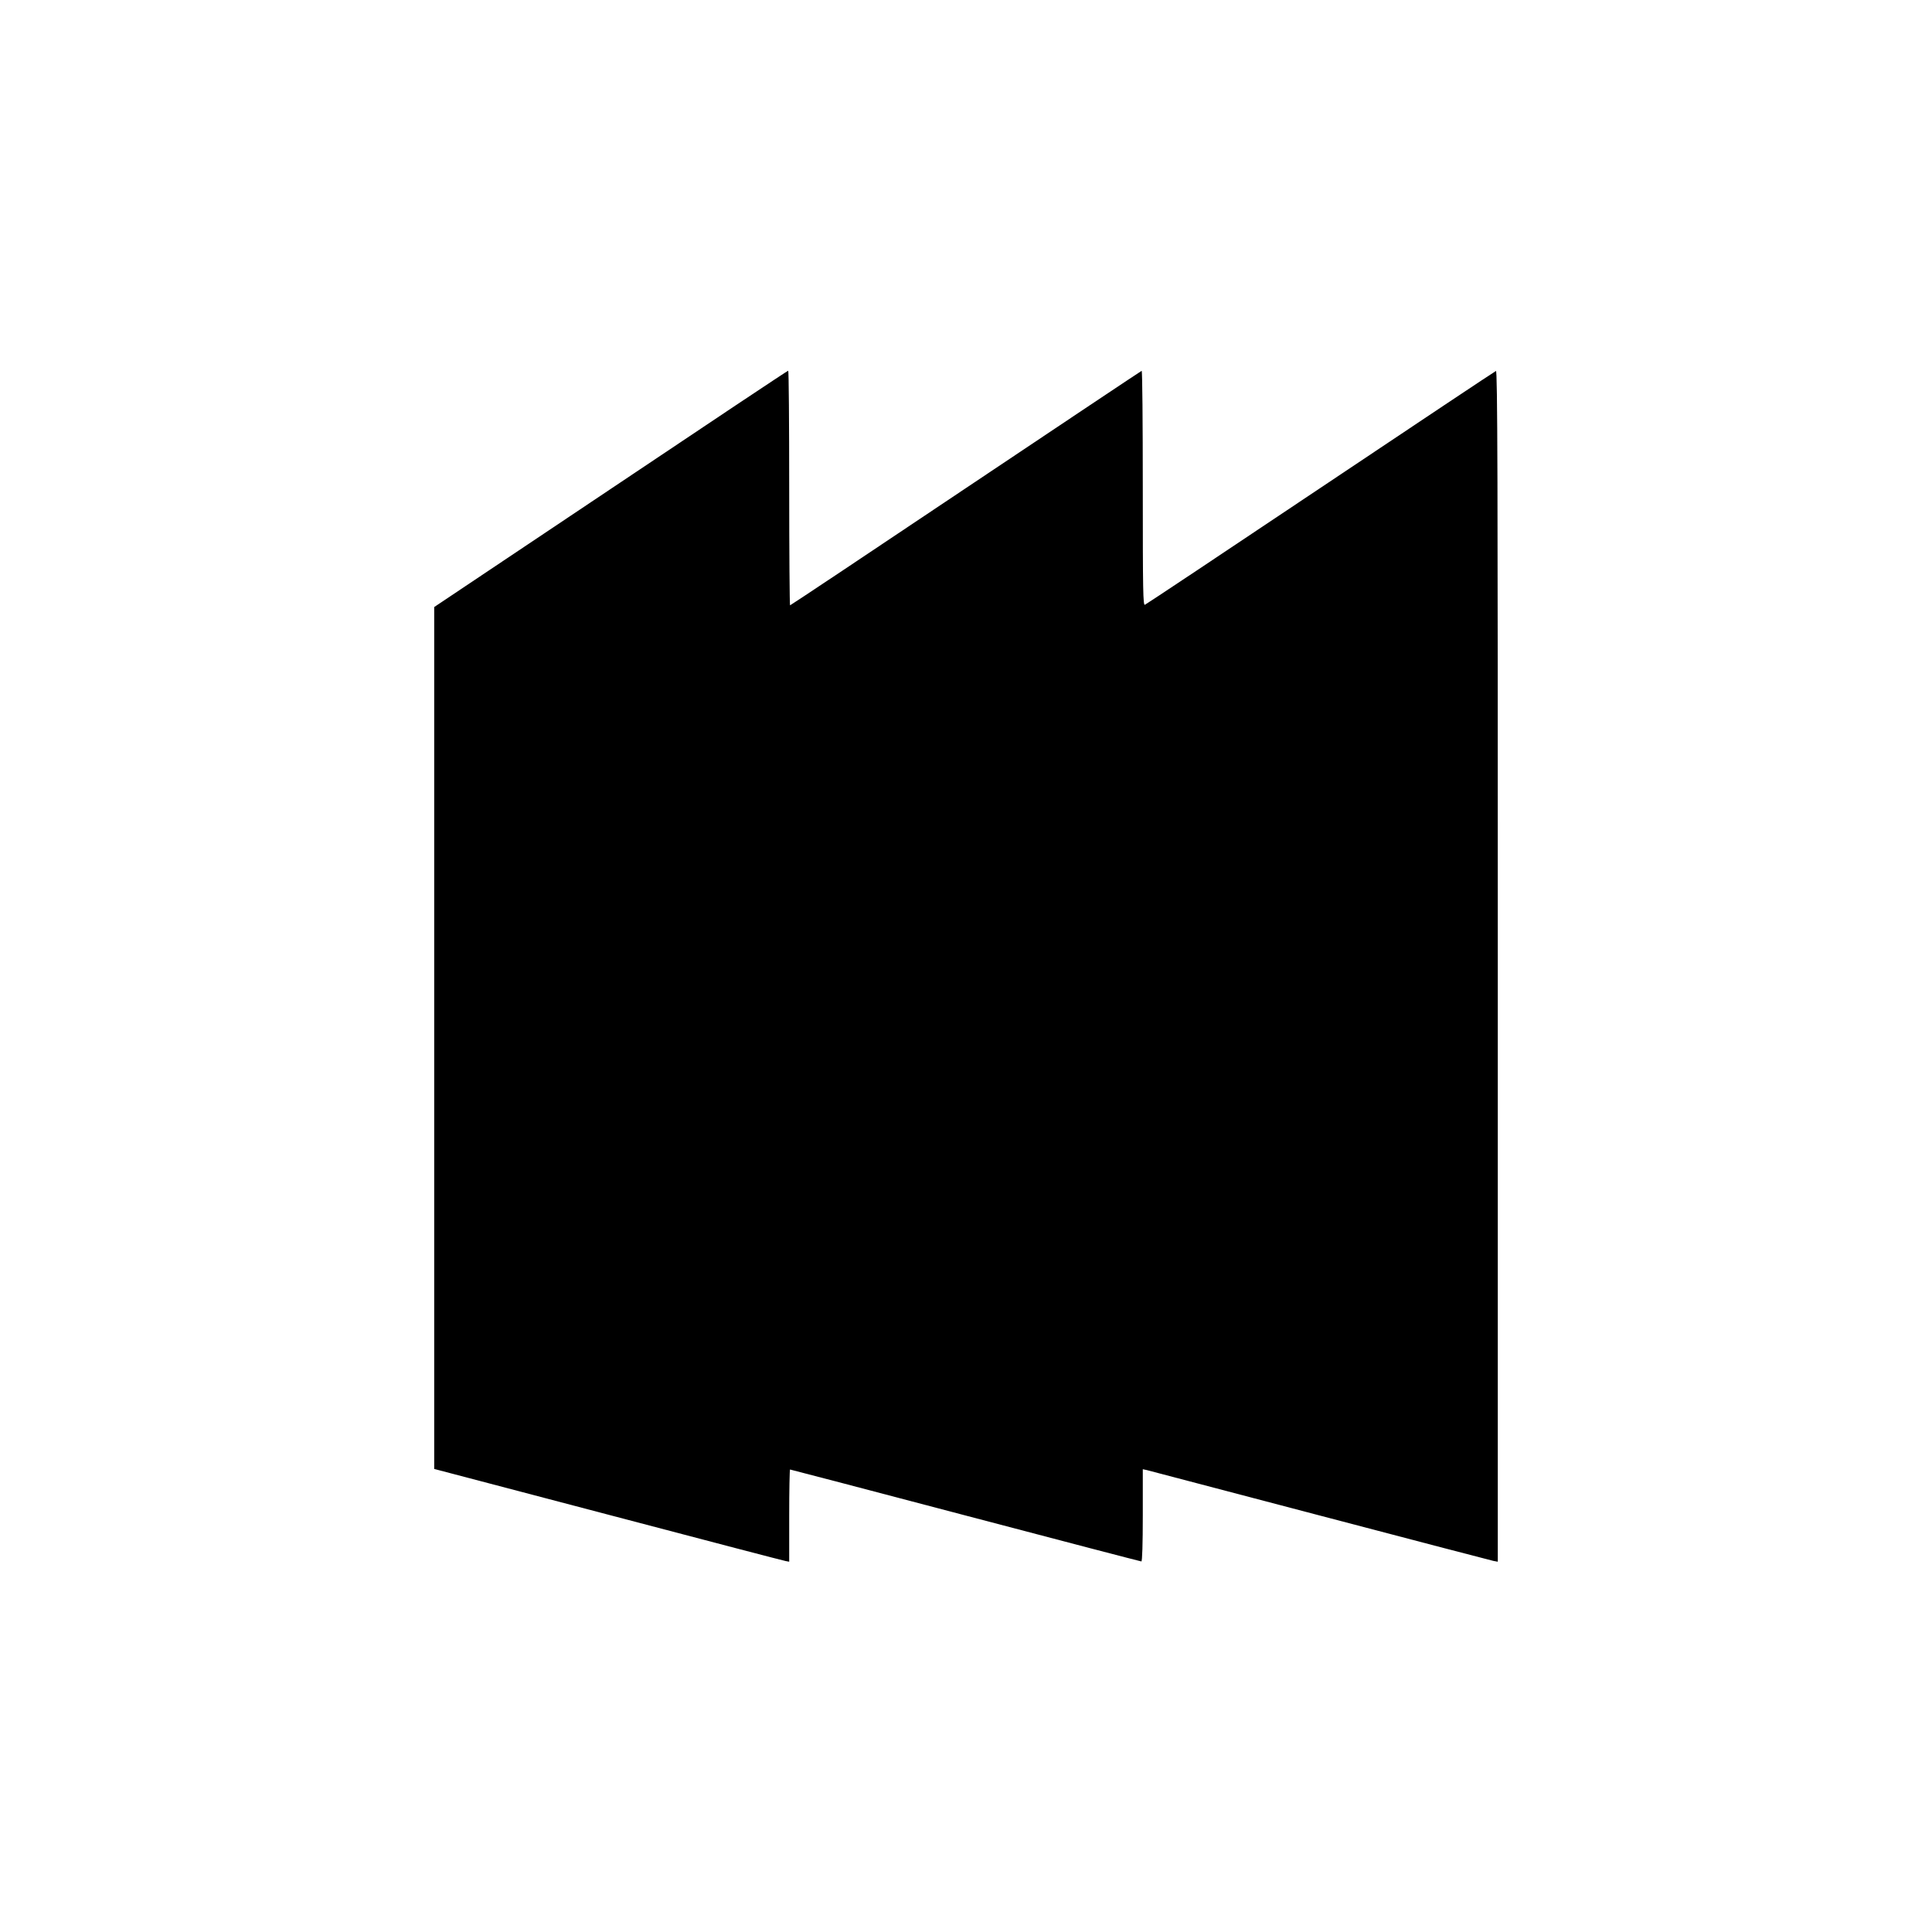 <?xml version="1.0" standalone="no"?>
<!DOCTYPE svg PUBLIC "-//W3C//DTD SVG 20010904//EN"
 "http://www.w3.org/TR/2001/REC-SVG-20010904/DTD/svg10.dtd">
<svg version="1.0" xmlns="http://www.w3.org/2000/svg"
 width="1366pt" height="1366pt" viewBox="0 0 1366 1366"
 preserveAspectRatio="xMidYMid meet">
<g transform="translate(0,1366) scale(0.1,-0.1)"
fill="#000000" stroke="none">
<path d="M4318 10203 l-1248 -835 0 -3047 0 -3047 1229 -323 c676 -178 1241
-326 1255 -328 l26 -5 0 326 c0 179 3 326 6 326 3 0 561 -146 1240 -325 679
-179 1239 -325 1244 -325 6 0 10 123 10 326 l0 326 28 -6 c15 -4 565 -148
1222 -321 657 -173 1210 -317 1228 -321 l32 -6 0 4212 c0 3497 -2 4211 -13
4207 -8 -3 -566 -375 -1240 -826 -675 -452 -1234 -824 -1242 -827 -13 -5 -15
87 -15 826 0 457 -3 830 -8 828 -4 -1 -564 -375 -1244 -830 -680 -456 -1239
-828 -1242 -828 -3 0 -6 374 -6 830 0 457 -3 830 -7 829 -5 0 -569 -376 -1255
-836z"/>
</g>
</svg>

